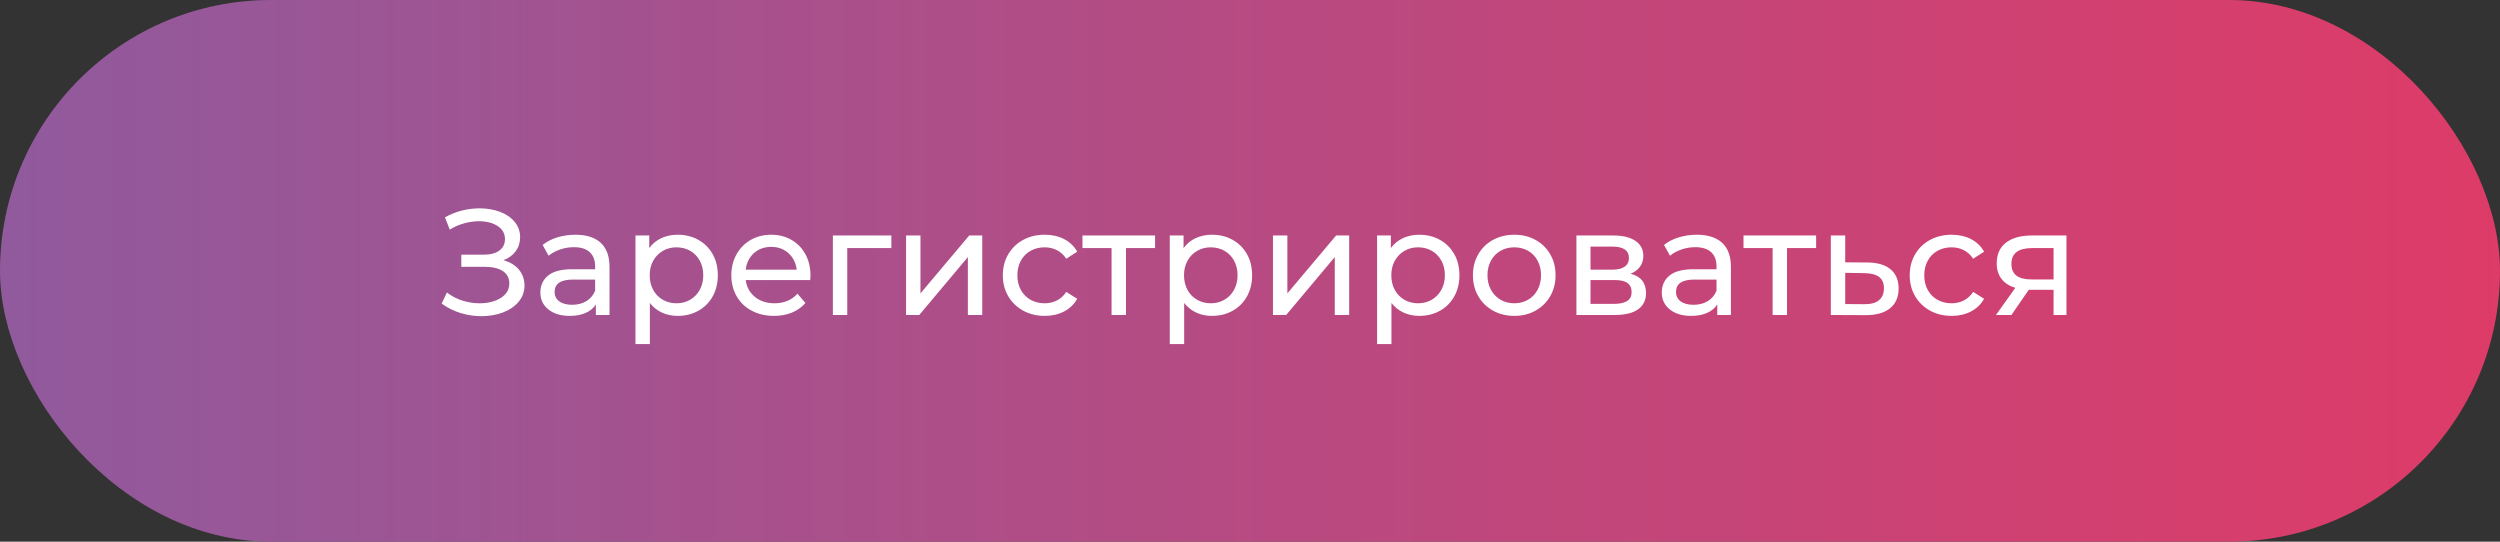 <?xml version="1.0" encoding="UTF-8"?> <svg xmlns="http://www.w3.org/2000/svg" xmlns:xlink="http://www.w3.org/1999/xlink" width="300px" height="65px" viewBox="0 0 300 65"><rect x="0" y="0" width="300" height="65" fill="#333333" stroke="none"/> <!-- Generator: Sketch 51.3 (57544) - http://www.bohemiancoding.com/sketch --> <title>btn</title> <desc>Created with Sketch.</desc> <defs> <linearGradient x1="0%" y1="50%" x2="100%" y2="50%" id="linearGradient-1"> <stop stop-color="#905A9D" offset="0%"></stop> <stop stop-color="#DE3B67" offset="100%"></stop> </linearGradient> </defs> <g id="Гет8" stroke="none" stroke-width="1" fill="none" fill-rule="evenodd"> <g id="Custom-Preset" transform="translate(-115, -509)"> <g id="Group" transform="translate(115, 250)"> <g id="btn" transform="translate(0, 259)"> <rect id="Rectangle" fill="url(#linearGradient-1)" x="0" y="0" width="300" height="65" rx="32.5"></rect> <path d="M60.416,31.228 C61.208,31.444 61.826,31.819 62.27,32.353 C62.714,32.887 62.936,33.526 62.936,34.27 C62.936,35.014 62.699,35.665 62.225,36.223 C61.751,36.781 61.121,37.207 60.335,37.501 C59.549,37.795 58.694,37.942 57.77,37.942 C56.93,37.942 56.096,37.816 55.268,37.564 C54.44,37.312 53.684,36.934 53,36.43 L53.63,35.098 C54.182,35.53 54.8,35.854 55.484,36.07 C56.168,36.286 56.858,36.394 57.554,36.394 C58.562,36.394 59.408,36.181 60.092,35.755 C60.776,35.329 61.118,34.744 61.118,34 C61.118,33.364 60.86,32.875 60.344,32.533 C59.828,32.191 59.102,32.02 58.166,32.02 L55.358,32.02 L55.358,30.562 L58.04,30.562 C58.844,30.562 59.471,30.397 59.921,30.067 C60.371,29.737 60.596,29.278 60.596,28.69 C60.596,28.03 60.302,27.508 59.714,27.124 C59.126,26.74 58.382,26.548 57.482,26.548 C56.894,26.548 56.297,26.632 55.691,26.8 C55.085,26.968 54.512,27.22 53.972,27.556 L53.396,26.08 C54.032,25.72 54.704,25.45 55.412,25.27 C56.12,25.09 56.828,25 57.536,25 C58.424,25 59.24,25.138 59.984,25.414 C60.728,25.69 61.319,26.092 61.757,26.62 C62.195,27.148 62.414,27.766 62.414,28.474 C62.414,29.11 62.237,29.668 61.883,30.148 C61.529,30.628 61.04,30.988 60.416,31.228 Z M69.056,28.168 C70.376,28.168 71.387,28.492 72.089,29.14 C72.791,29.788 73.142,30.754 73.142,32.038 L73.142,37.798 L71.504,37.798 L71.504,36.538 C71.216,36.982 70.805,37.321 70.271,37.555 C69.737,37.789 69.104,37.906 68.372,37.906 C67.304,37.906 66.449,37.648 65.807,37.132 C65.165,36.616 64.844,35.938 64.844,35.098 C64.844,34.258 65.15,33.583 65.762,33.073 C66.374,32.563 67.346,32.308 68.678,32.308 L71.414,32.308 L71.414,31.966 C71.414,31.222 71.198,30.652 70.766,30.256 C70.334,29.86 69.698,29.662 68.858,29.662 C68.294,29.662 67.742,29.755 67.202,29.941 C66.662,30.127 66.206,30.376 65.834,30.688 L65.114,29.392 C65.606,28.996 66.194,28.693 66.878,28.483 C67.562,28.273 68.288,28.168 69.056,28.168 Z M68.66,36.574 C69.32,36.574 69.89,36.427 70.37,36.133 C70.85,35.839 71.198,35.422 71.414,34.882 L71.414,33.55 L68.75,33.55 C67.286,33.55 66.554,34.042 66.554,35.026 C66.554,35.506 66.74,35.884 67.112,36.16 C67.484,36.436 68,36.574 68.66,36.574 Z M81.314,28.168 C82.238,28.168 83.066,28.372 83.798,28.78 C84.53,29.188 85.103,29.758 85.517,30.49 C85.931,31.222 86.138,32.068 86.138,33.028 C86.138,33.988 85.931,34.837 85.517,35.575 C85.103,36.313 84.53,36.886 83.798,37.294 C83.066,37.702 82.238,37.906 81.314,37.906 C80.63,37.906 80.003,37.774 79.433,37.51 C78.863,37.246 78.38,36.862 77.984,36.358 L77.984,41.29 L76.256,41.29 L76.256,28.258 L77.912,28.258 L77.912,29.77 C78.296,29.242 78.782,28.843 79.37,28.573 C79.958,28.303 80.606,28.168 81.314,28.168 Z M81.17,36.394 C81.782,36.394 82.331,36.253 82.817,35.971 C83.303,35.689 83.687,35.293 83.969,34.783 C84.251,34.273 84.392,33.688 84.392,33.028 C84.392,32.368 84.251,31.783 83.969,31.273 C83.687,30.763 83.303,30.37 82.817,30.094 C82.331,29.818 81.782,29.68 81.17,29.68 C80.57,29.68 80.027,29.821 79.541,30.103 C79.055,30.385 78.671,30.778 78.389,31.282 C78.107,31.786 77.966,32.368 77.966,33.028 C77.966,33.688 78.104,34.273 78.38,34.783 C78.656,35.293 79.04,35.689 79.532,35.971 C80.024,36.253 80.57,36.394 81.17,36.394 Z M97.262,33.082 C97.262,33.214 97.25,33.388 97.226,33.604 L89.486,33.604 C89.594,34.444 89.963,35.119 90.593,35.629 C91.223,36.139 92.006,36.394 92.942,36.394 C94.082,36.394 95,36.01 95.696,35.242 L96.65,36.358 C96.218,36.862 95.681,37.246 95.039,37.51 C94.397,37.774 93.68,37.906 92.888,37.906 C91.88,37.906 90.986,37.699 90.206,37.285 C89.426,36.871 88.823,36.292 88.397,35.548 C87.971,34.804 87.758,33.964 87.758,33.028 C87.758,32.104 87.965,31.27 88.379,30.526 C88.793,29.782 89.363,29.203 90.089,28.789 C90.815,28.375 91.634,28.168 92.546,28.168 C93.458,28.168 94.271,28.375 94.985,28.789 C95.699,29.203 96.257,29.782 96.659,30.526 C97.061,31.27 97.262,32.122 97.262,33.082 Z M92.546,29.626 C91.718,29.626 91.025,29.878 90.467,30.382 C89.909,30.886 89.582,31.546 89.486,32.362 L95.606,32.362 C95.51,31.558 95.183,30.901 94.625,30.391 C94.067,29.881 93.374,29.626 92.546,29.626 Z M106.964,29.77 L101.672,29.77 L101.672,37.798 L99.944,37.798 L99.944,28.258 L106.964,28.258 L106.964,29.77 Z M108.728,28.258 L110.456,28.258 L110.456,35.206 L116.306,28.258 L117.872,28.258 L117.872,37.798 L116.144,37.798 L116.144,30.85 L110.312,37.798 L108.728,37.798 L108.728,28.258 Z M125.378,37.906 C124.406,37.906 123.539,37.696 122.777,37.276 C122.015,36.856 121.418,36.277 120.986,35.539 C120.554,34.801 120.338,33.964 120.338,33.028 C120.338,32.092 120.554,31.255 120.986,30.517 C121.418,29.779 122.015,29.203 122.777,28.789 C123.539,28.375 124.406,28.168 125.378,28.168 C126.242,28.168 127.013,28.342 127.691,28.69 C128.369,29.038 128.894,29.542 129.266,30.202 L127.952,31.048 C127.652,30.592 127.28,30.25 126.836,30.022 C126.392,29.794 125.9,29.68 125.36,29.68 C124.736,29.68 124.175,29.818 123.677,30.094 C123.179,30.37 122.789,30.763 122.507,31.273 C122.225,31.783 122.084,32.368 122.084,33.028 C122.084,33.7 122.225,34.291 122.507,34.801 C122.789,35.311 123.179,35.704 123.677,35.98 C124.175,36.256 124.736,36.394 125.36,36.394 C125.9,36.394 126.392,36.28 126.836,36.052 C127.28,35.824 127.652,35.482 127.952,35.026 L129.266,35.854 C128.894,36.514 128.369,37.021 127.691,37.375 C127.013,37.729 126.242,37.906 125.378,37.906 Z M138.608,29.77 L135.116,29.77 L135.116,37.798 L133.388,37.798 L133.388,29.77 L129.896,29.77 L129.896,28.258 L138.608,28.258 L138.608,29.77 Z M145.43,28.168 C146.354,28.168 147.182,28.372 147.914,28.78 C148.646,29.188 149.219,29.758 149.633,30.49 C150.047,31.222 150.254,32.068 150.254,33.028 C150.254,33.988 150.047,34.837 149.633,35.575 C149.219,36.313 148.646,36.886 147.914,37.294 C147.182,37.702 146.354,37.906 145.43,37.906 C144.746,37.906 144.119,37.774 143.549,37.51 C142.979,37.246 142.496,36.862 142.1,36.358 L142.1,41.29 L140.372,41.29 L140.372,28.258 L142.028,28.258 L142.028,29.77 C142.412,29.242 142.898,28.843 143.486,28.573 C144.074,28.303 144.722,28.168 145.43,28.168 Z M145.286,36.394 C145.898,36.394 146.447,36.253 146.933,35.971 C147.419,35.689 147.803,35.293 148.085,34.783 C148.367,34.273 148.508,33.688 148.508,33.028 C148.508,32.368 148.367,31.783 148.085,31.273 C147.803,30.763 147.419,30.37 146.933,30.094 C146.447,29.818 145.898,29.68 145.286,29.68 C144.686,29.68 144.143,29.821 143.657,30.103 C143.171,30.385 142.787,30.778 142.505,31.282 C142.223,31.786 142.082,32.368 142.082,33.028 C142.082,33.688 142.22,34.273 142.496,34.783 C142.772,35.293 143.156,35.689 143.648,35.971 C144.14,36.253 144.686,36.394 145.286,36.394 Z M152.756,28.258 L154.484,28.258 L154.484,35.206 L160.334,28.258 L161.9,28.258 L161.9,37.798 L160.172,37.798 L160.172,30.85 L154.34,37.798 L152.756,37.798 L152.756,28.258 Z M170.306,28.168 C171.23,28.168 172.058,28.372 172.79,28.78 C173.522,29.188 174.095,29.758 174.509,30.49 C174.923,31.222 175.13,32.068 175.13,33.028 C175.13,33.988 174.923,34.837 174.509,35.575 C174.095,36.313 173.522,36.886 172.79,37.294 C172.058,37.702 171.23,37.906 170.306,37.906 C169.622,37.906 168.995,37.774 168.425,37.51 C167.855,37.246 167.372,36.862 166.976,36.358 L166.976,41.29 L165.248,41.29 L165.248,28.258 L166.904,28.258 L166.904,29.77 C167.288,29.242 167.774,28.843 168.362,28.573 C168.95,28.303 169.598,28.168 170.306,28.168 Z M170.162,36.394 C170.774,36.394 171.323,36.253 171.809,35.971 C172.295,35.689 172.679,35.293 172.961,34.783 C173.243,34.273 173.384,33.688 173.384,33.028 C173.384,32.368 173.243,31.783 172.961,31.273 C172.679,30.763 172.295,30.37 171.809,30.094 C171.323,29.818 170.774,29.68 170.162,29.68 C169.562,29.68 169.019,29.821 168.533,30.103 C168.047,30.385 167.663,30.778 167.381,31.282 C167.099,31.786 166.958,32.368 166.958,33.028 C166.958,33.688 167.096,34.273 167.372,34.783 C167.648,35.293 168.032,35.689 168.524,35.971 C169.016,36.253 169.562,36.394 170.162,36.394 Z M181.718,37.906 C180.77,37.906 179.918,37.696 179.162,37.276 C178.406,36.856 177.815,36.277 177.389,35.539 C176.963,34.801 176.75,33.964 176.75,33.028 C176.75,32.092 176.963,31.255 177.389,30.517 C177.815,29.779 178.406,29.203 179.162,28.789 C179.918,28.375 180.77,28.168 181.718,28.168 C182.666,28.168 183.515,28.375 184.265,28.789 C185.015,29.203 185.603,29.779 186.029,30.517 C186.455,31.255 186.668,32.092 186.668,33.028 C186.668,33.964 186.455,34.801 186.029,35.539 C185.603,36.277 185.015,36.856 184.265,37.276 C183.515,37.696 182.666,37.906 181.718,37.906 Z M181.718,36.394 C182.33,36.394 182.879,36.253 183.365,35.971 C183.851,35.689 184.232,35.293 184.508,34.783 C184.784,34.273 184.922,33.688 184.922,33.028 C184.922,32.368 184.784,31.783 184.508,31.273 C184.232,30.763 183.851,30.37 183.365,30.094 C182.879,29.818 182.33,29.68 181.718,29.68 C181.106,29.68 180.557,29.818 180.071,30.094 C179.585,30.37 179.201,30.763 178.919,31.273 C178.637,31.783 178.496,32.368 178.496,33.028 C178.496,33.688 178.637,34.273 178.919,34.783 C179.201,35.293 179.585,35.689 180.071,35.971 C180.557,36.253 181.106,36.394 181.718,36.394 Z M195.668,32.848 C196.904,33.16 197.522,33.934 197.522,35.17 C197.522,36.01 197.207,36.658 196.577,37.114 C195.947,37.57 195.008,37.798 193.76,37.798 L189.17,37.798 L189.17,28.258 L193.598,28.258 C194.726,28.258 195.608,28.471 196.244,28.897 C196.88,29.323 197.198,29.926 197.198,30.706 C197.198,31.21 197.063,31.645 196.793,32.011 C196.523,32.377 196.148,32.656 195.668,32.848 Z M190.862,32.362 L193.454,32.362 C194.114,32.362 194.615,32.242 194.957,32.002 C195.299,31.762 195.47,31.414 195.47,30.958 C195.47,30.046 194.798,29.59 193.454,29.59 L190.862,29.59 L190.862,32.362 Z M193.634,36.466 C194.354,36.466 194.894,36.352 195.254,36.124 C195.614,35.896 195.794,35.542 195.794,35.062 C195.794,34.57 195.629,34.204 195.299,33.964 C194.969,33.724 194.45,33.604 193.742,33.604 L190.862,33.604 L190.862,36.466 L193.634,36.466 Z M203.624,28.168 C204.944,28.168 205.955,28.492 206.657,29.14 C207.359,29.788 207.71,30.754 207.71,32.038 L207.71,37.798 L206.072,37.798 L206.072,36.538 C205.784,36.982 205.373,37.321 204.839,37.555 C204.305,37.789 203.672,37.906 202.94,37.906 C201.872,37.906 201.017,37.648 200.375,37.132 C199.733,36.616 199.412,35.938 199.412,35.098 C199.412,34.258 199.718,33.583 200.33,33.073 C200.942,32.563 201.914,32.308 203.246,32.308 L205.982,32.308 L205.982,31.966 C205.982,31.222 205.766,30.652 205.334,30.256 C204.902,29.86 204.266,29.662 203.426,29.662 C202.862,29.662 202.31,29.755 201.77,29.941 C201.23,30.127 200.774,30.376 200.402,30.688 L199.682,29.392 C200.174,28.996 200.762,28.693 201.446,28.483 C202.13,28.273 202.856,28.168 203.624,28.168 Z M203.228,36.574 C203.888,36.574 204.458,36.427 204.938,36.133 C205.418,35.839 205.766,35.422 205.982,34.882 L205.982,33.55 L203.318,33.55 C201.854,33.55 201.122,34.042 201.122,35.026 C201.122,35.506 201.308,35.884 201.68,36.16 C202.052,36.436 202.568,36.574 203.228,36.574 Z M217.934,29.77 L214.442,29.77 L214.442,37.798 L212.714,37.798 L212.714,29.77 L209.222,29.77 L209.222,28.258 L217.934,28.258 L217.934,29.77 Z M224.108,31.498 C225.32,31.51 226.244,31.786 226.88,32.326 C227.516,32.866 227.834,33.628 227.834,34.612 C227.834,35.644 227.489,36.439 226.799,36.997 C226.109,37.555 225.122,37.828 223.838,37.816 L219.698,37.798 L219.698,28.258 L221.426,28.258 L221.426,31.48 L224.108,31.498 Z M223.694,36.502 C224.474,36.514 225.065,36.358 225.467,36.034 C225.869,35.71 226.07,35.23 226.07,34.594 C226.07,33.97 225.875,33.514 225.485,33.226 C225.095,32.938 224.498,32.788 223.694,32.776 L221.426,32.74 L221.426,36.484 L223.694,36.502 Z M234.206,37.906 C233.234,37.906 232.367,37.696 231.605,37.276 C230.843,36.856 230.246,36.277 229.814,35.539 C229.382,34.801 229.166,33.964 229.166,33.028 C229.166,32.092 229.382,31.255 229.814,30.517 C230.246,29.779 230.843,29.203 231.605,28.789 C232.367,28.375 233.234,28.168 234.206,28.168 C235.07,28.168 235.841,28.342 236.519,28.69 C237.197,29.038 237.722,29.542 238.094,30.202 L236.78,31.048 C236.48,30.592 236.108,30.25 235.664,30.022 C235.22,29.794 234.728,29.68 234.188,29.68 C233.564,29.68 233.003,29.818 232.505,30.094 C232.007,30.37 231.617,30.763 231.335,31.273 C231.053,31.783 230.912,32.368 230.912,33.028 C230.912,33.7 231.053,34.291 231.335,34.801 C231.617,35.311 232.007,35.704 232.505,35.98 C233.003,36.256 233.564,36.394 234.188,36.394 C234.728,36.394 235.22,36.28 235.664,36.052 C236.108,35.824 236.48,35.482 236.78,35.026 L238.094,35.854 C237.722,36.514 237.197,37.021 236.519,37.375 C235.841,37.729 235.07,37.906 234.206,37.906 Z M247.976,28.258 L247.976,37.798 L246.428,37.798 L246.428,34.774 L243.458,34.774 L241.37,37.798 L239.516,37.798 L241.838,34.54 C241.118,34.324 240.566,33.967 240.182,33.469 C239.798,32.971 239.606,32.35 239.606,31.606 C239.606,30.514 239.978,29.683 240.722,29.113 C241.466,28.543 242.492,28.258 243.8,28.258 L247.976,28.258 Z M241.37,31.66 C241.37,32.296 241.571,32.767 241.973,33.073 C242.375,33.379 242.978,33.532 243.782,33.532 L246.428,33.532 L246.428,29.77 L243.854,29.77 C242.198,29.77 241.37,30.4 241.37,31.66 Z" id="Зарегистрироваться" fill="#FFFFFF"></path> </g> </g> </g> </g> </svg> 